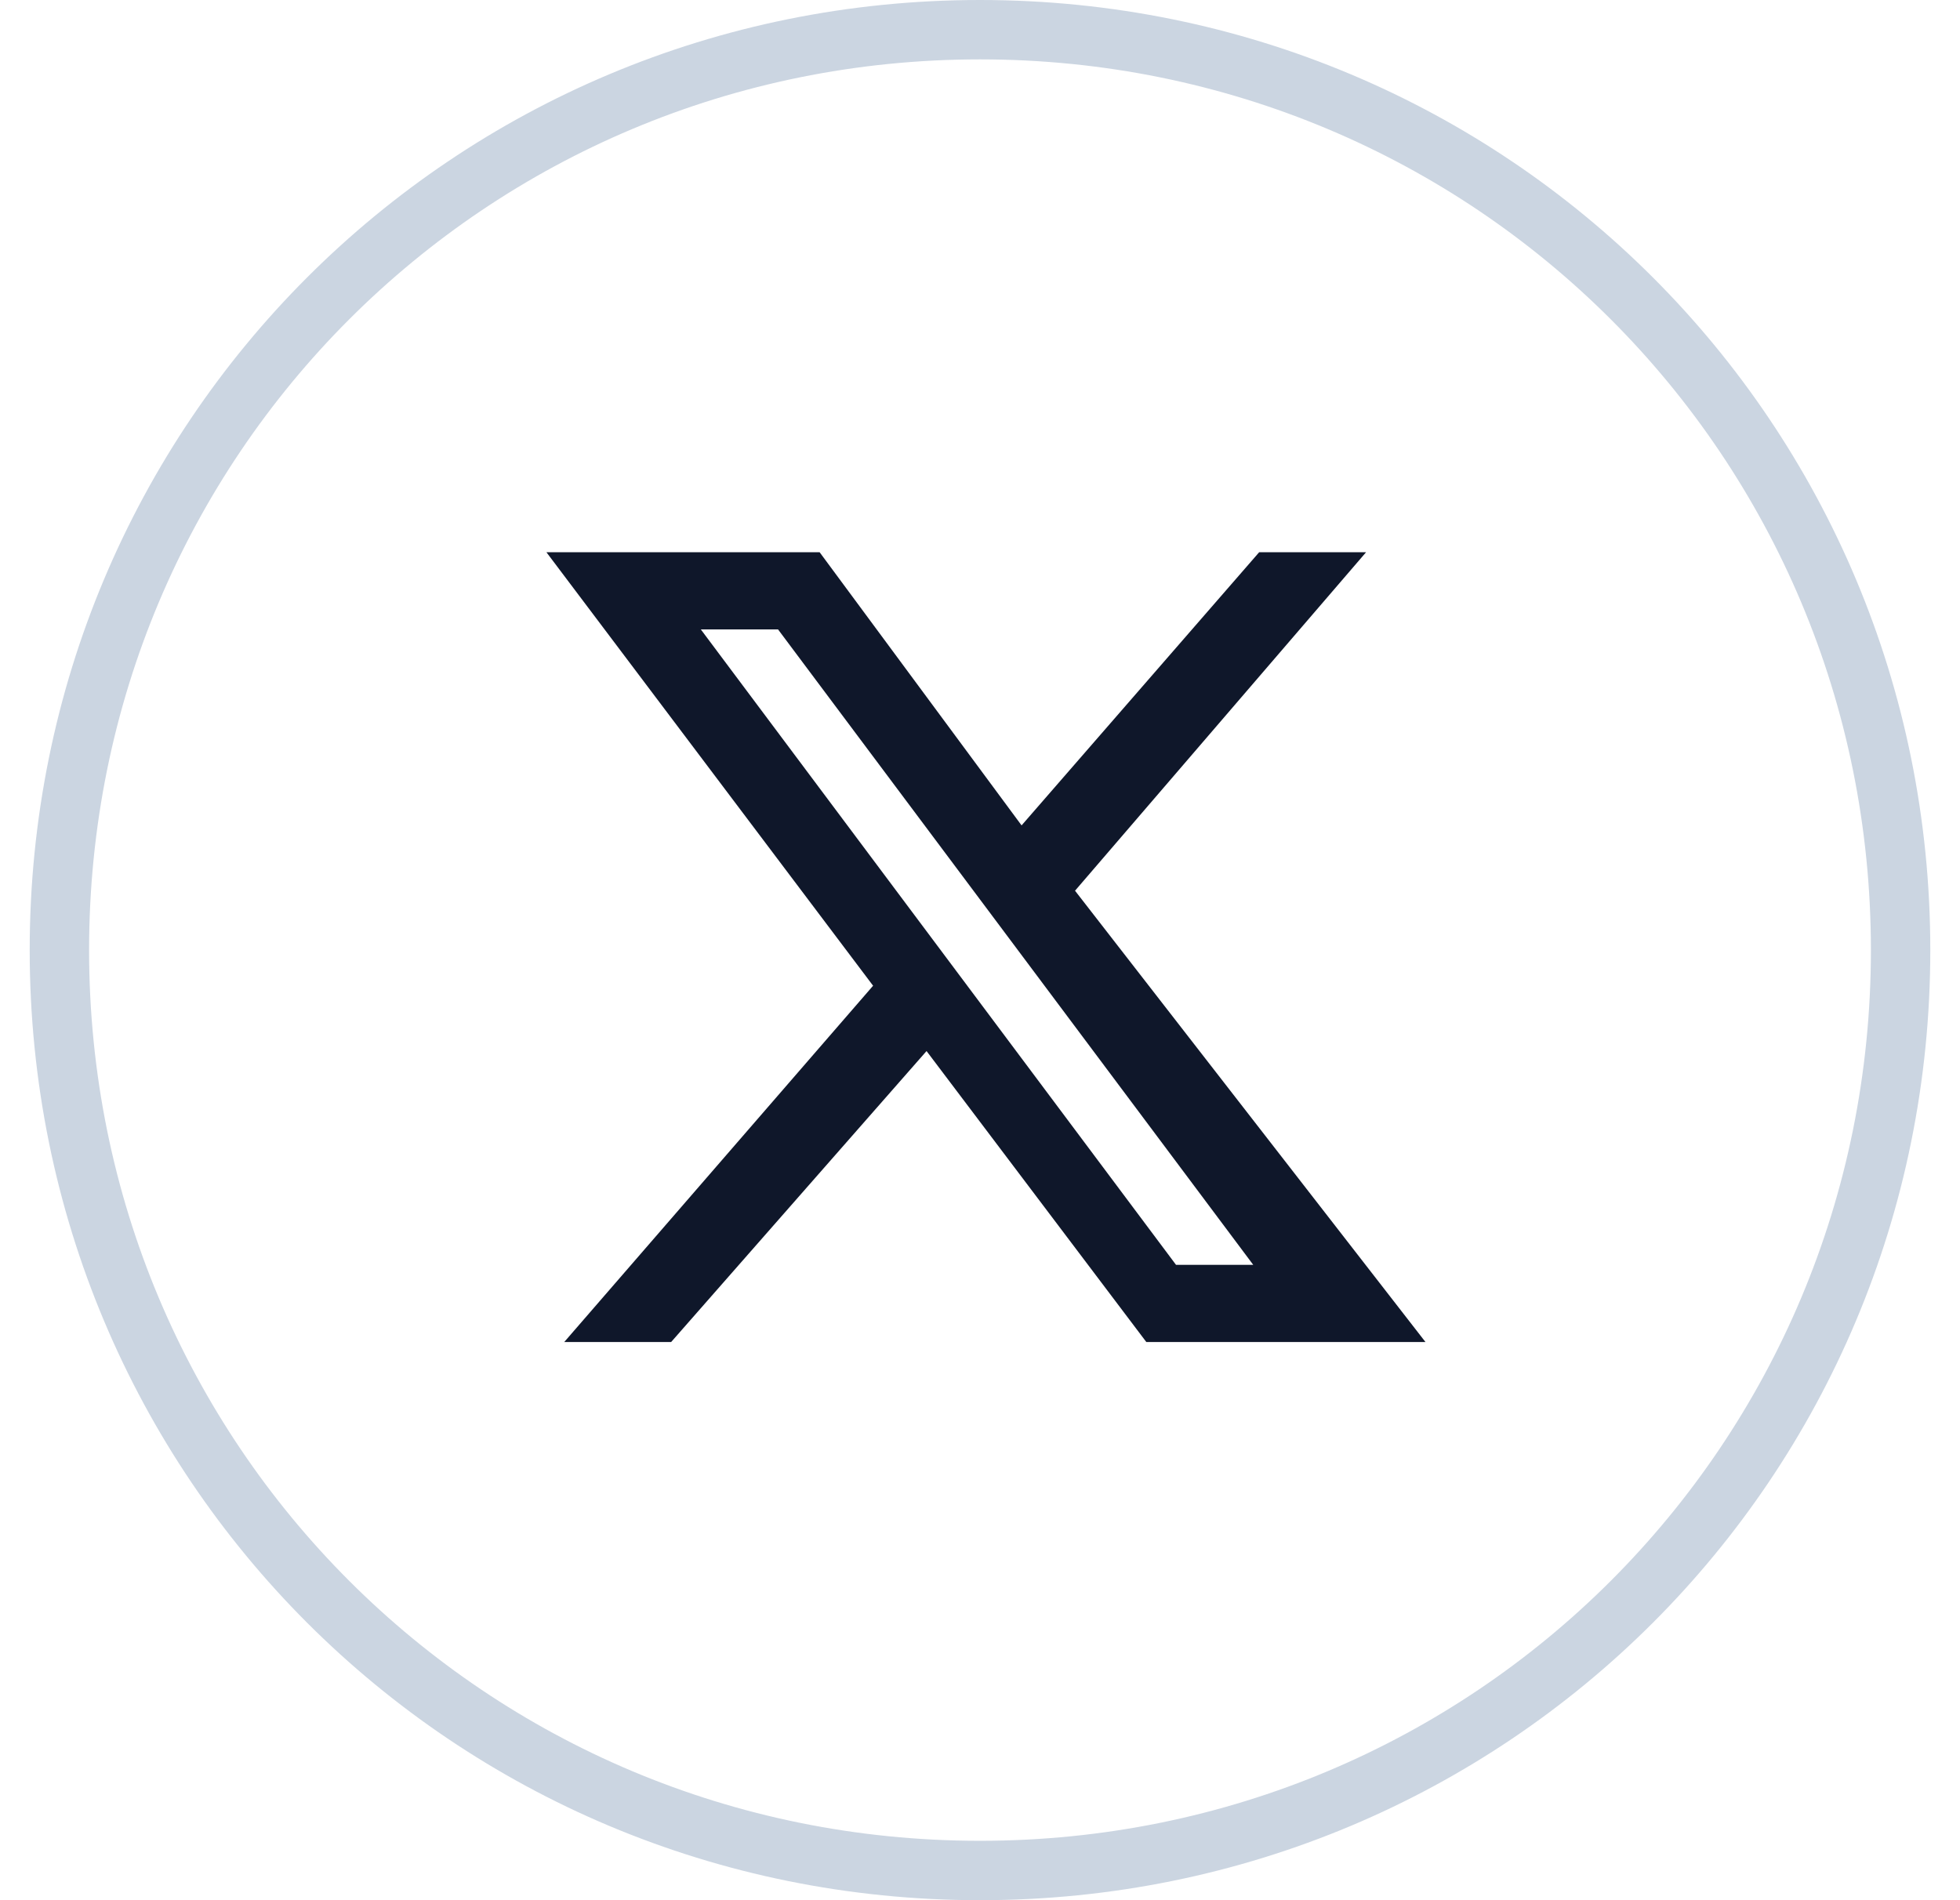 <?xml version="1.0" encoding="utf-8"?>
<!-- Generator: Adobe Illustrator 23.0.3, SVG Export Plug-In . SVG Version: 6.00 Build 0)  -->
<svg version="1.1" id="Capa_1" xmlns="http://www.w3.org/2000/svg" xmlns:xlink="http://www.w3.org/1999/xlink" x="0px" y="0px"
	 viewBox="0 0 33 32" style="enable-background:new 0 0 33 32;" xml:space="preserve">
<style type="text/css">
	.st0{fill:none;stroke:#CBD5E1;}
	.st1{clip-path:url(#SVGID_2_);}
	.st2{fill:#0F172A;}
</style>
<g>
	<path class="st0" d="M16.5,0.5L16.5,0.5C25.1,0.5,32,7.4,32,16l0,0c0,8.6-6.9,15.5-15.5,15.5l0,0C7.9,31.5,1,24.6,1,16l0,0
		C1,7.4,7.9,0.5,16.5,0.5z"/>
	<g>
		<defs>
			<rect id="SVGID_1_" x="8.5" y="8" width="16" height="16"/>
		</defs>
		<clipPath id="SVGID_2_">
			<use xlink:href="#SVGID_1_"  style="overflow:visible;"/>
		</clipPath>
		<g class="st1">
			<path class="st2" d="M13.8,9.3H9.2l5.5,7.3l-5.2,6h1.8l4.3-4.9l3.7,4.9h4.7L18.1,15L23,9.3h-1.8l-4,4.6L13.8,9.3z M19.8,21.3
				l-8-10.7h1.3l8,10.7H19.8z"/>
		</g>
	</g>
</g>
</svg>
